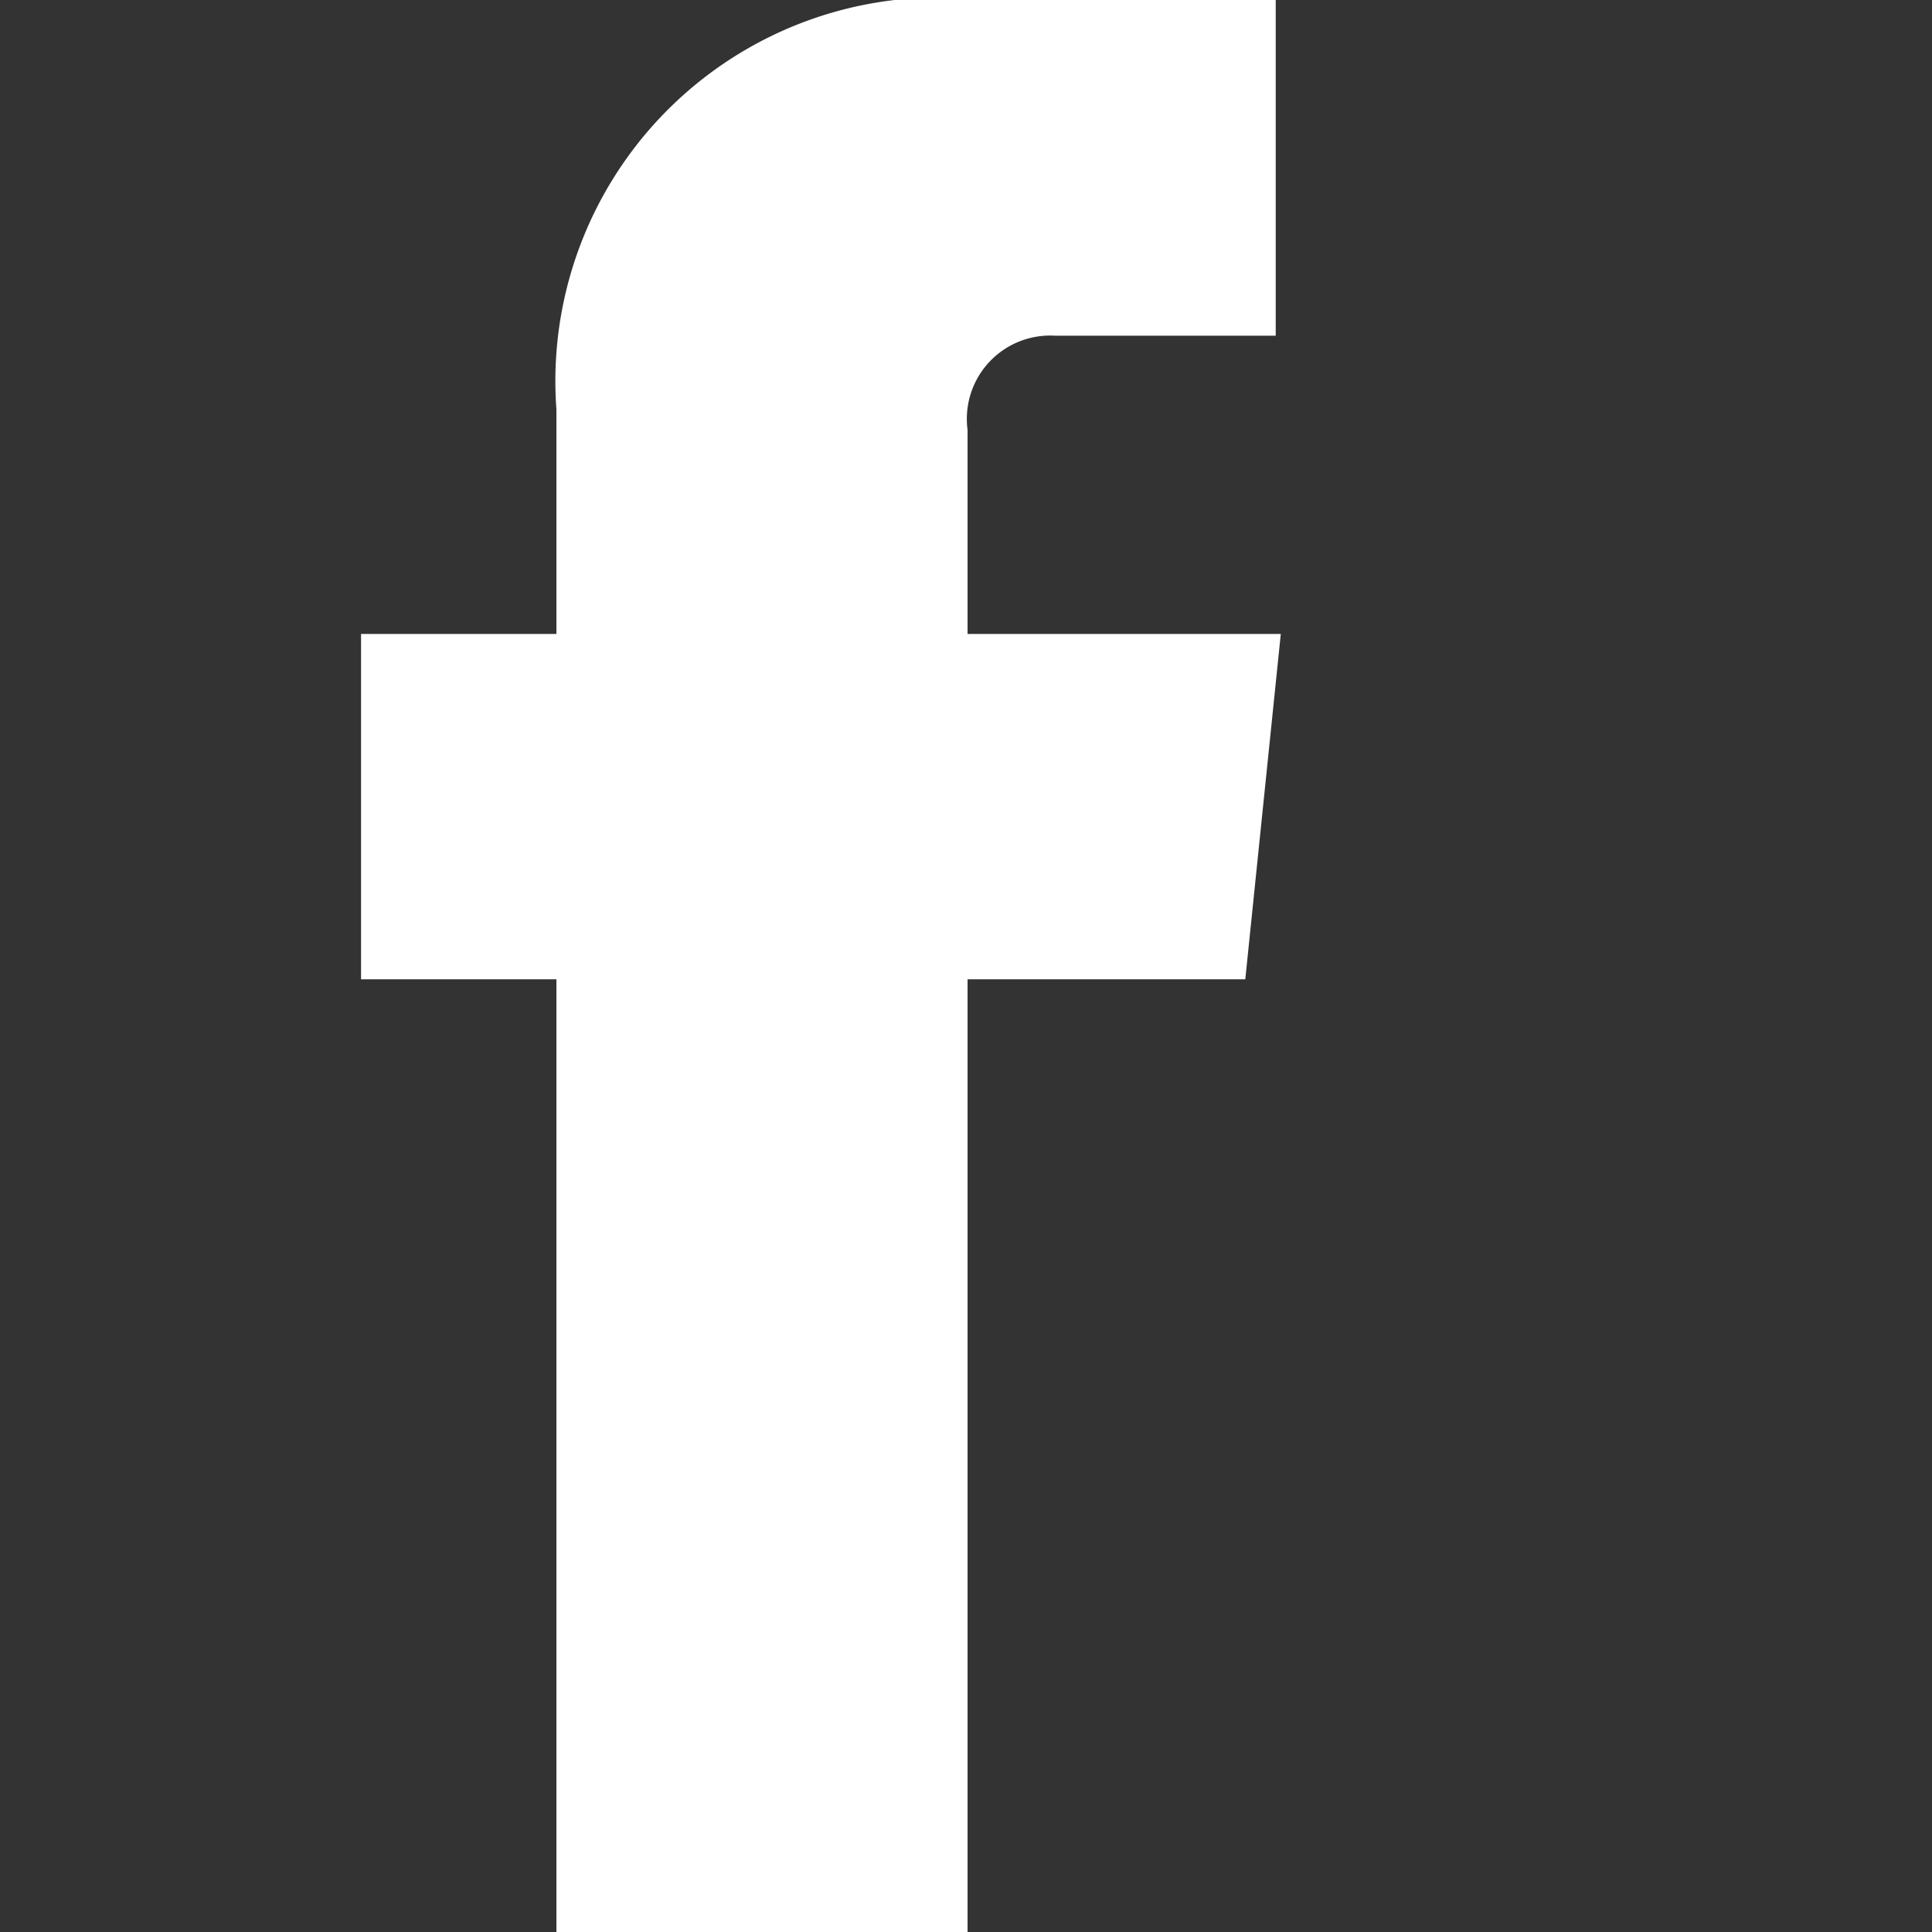<svg xmlns="http://www.w3.org/2000/svg" width="16" height="16" viewBox="0 0 16 16">
  <rect x="0" y="0" width="16" height="16" fill="#333333" stroke="none"/>
<defs>
    <style>
      .cls-1 {
        fill: #fff;
        fill-rule: evenodd;
      }
    </style>
  </defs>
  <path id="icon-facebook" class="cls-1" d="M905.607,4525.53h-2.594v-1.69a0.69,0.69,0,0,1,.722-0.78h1.83v-2.78l-2.521-.01a3.177,3.177,0,0,0-3.436,3.4v1.86H897.99v2.86h1.618v8.11h3.405v-8.11h2.3Z" transform="translate(-895 -4520.28)"/>
</svg>
